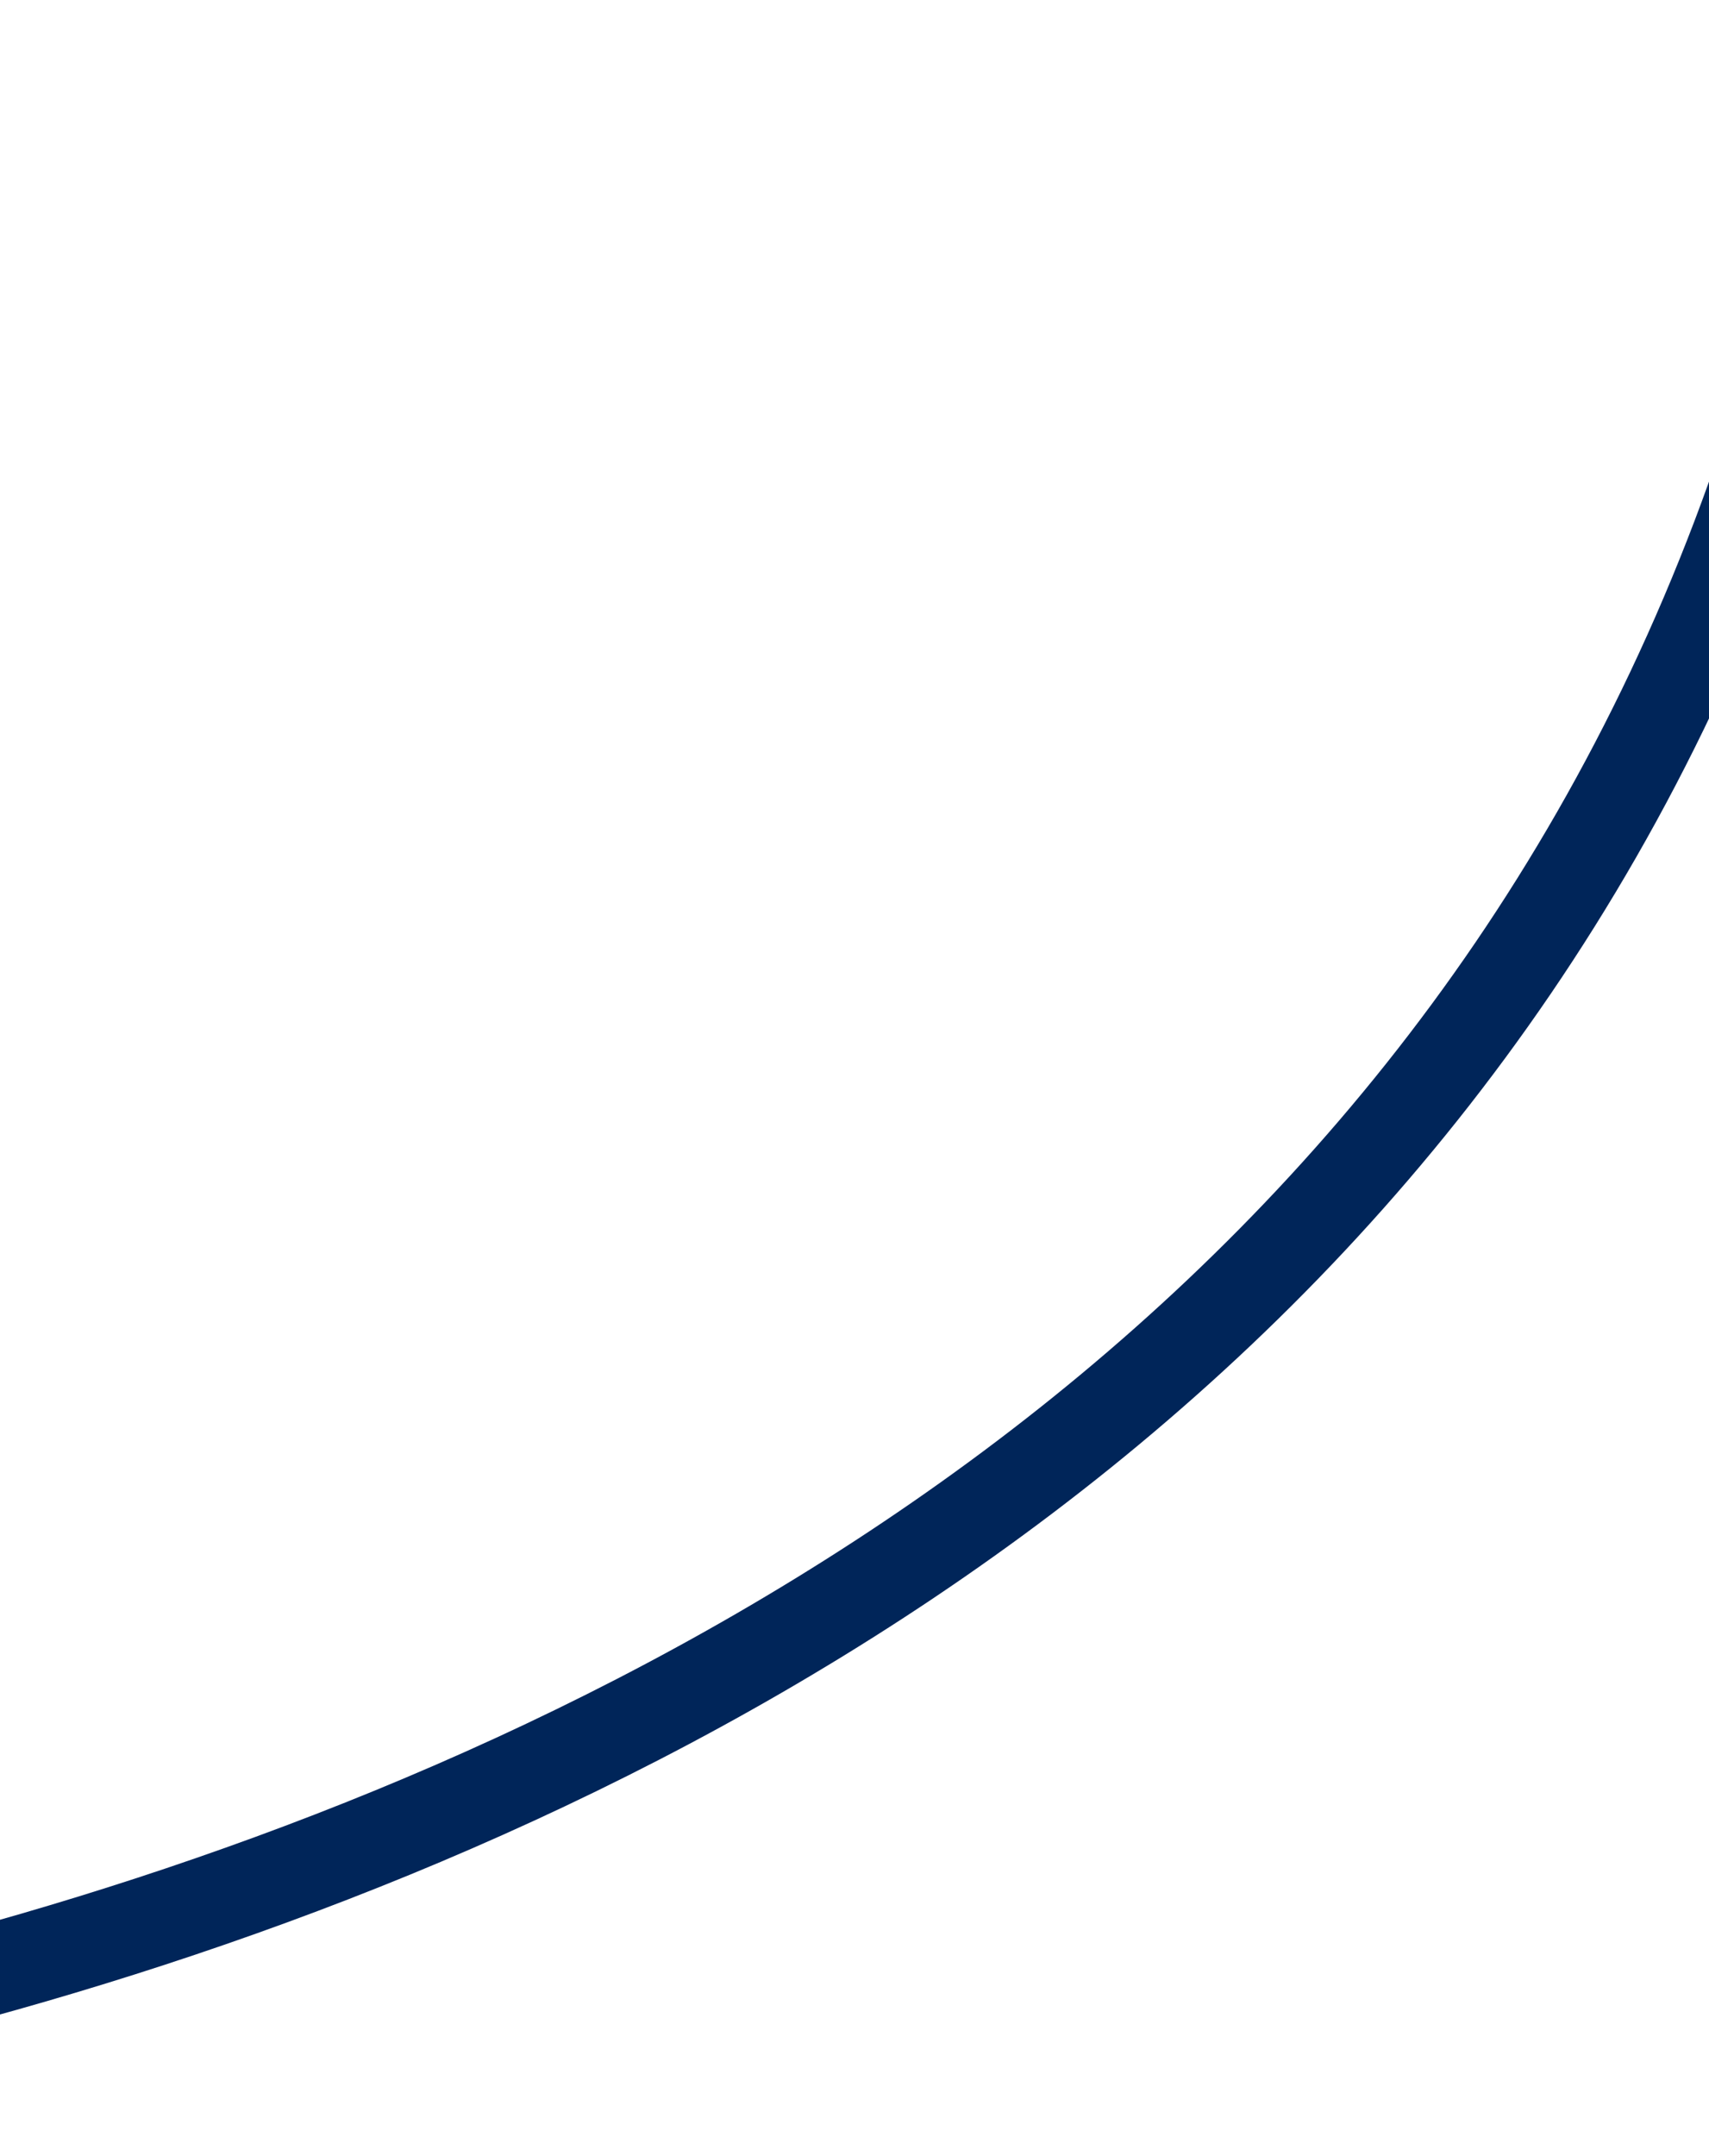 <svg width="375" height="473" viewBox="0 0 375 473" fill="none" xmlns="http://www.w3.org/2000/svg">
<path d="M-758 463H-192.408C-192.408 463 349.719 453.934 410 2" stroke="#002559" stroke-width="20"/>
</svg>
